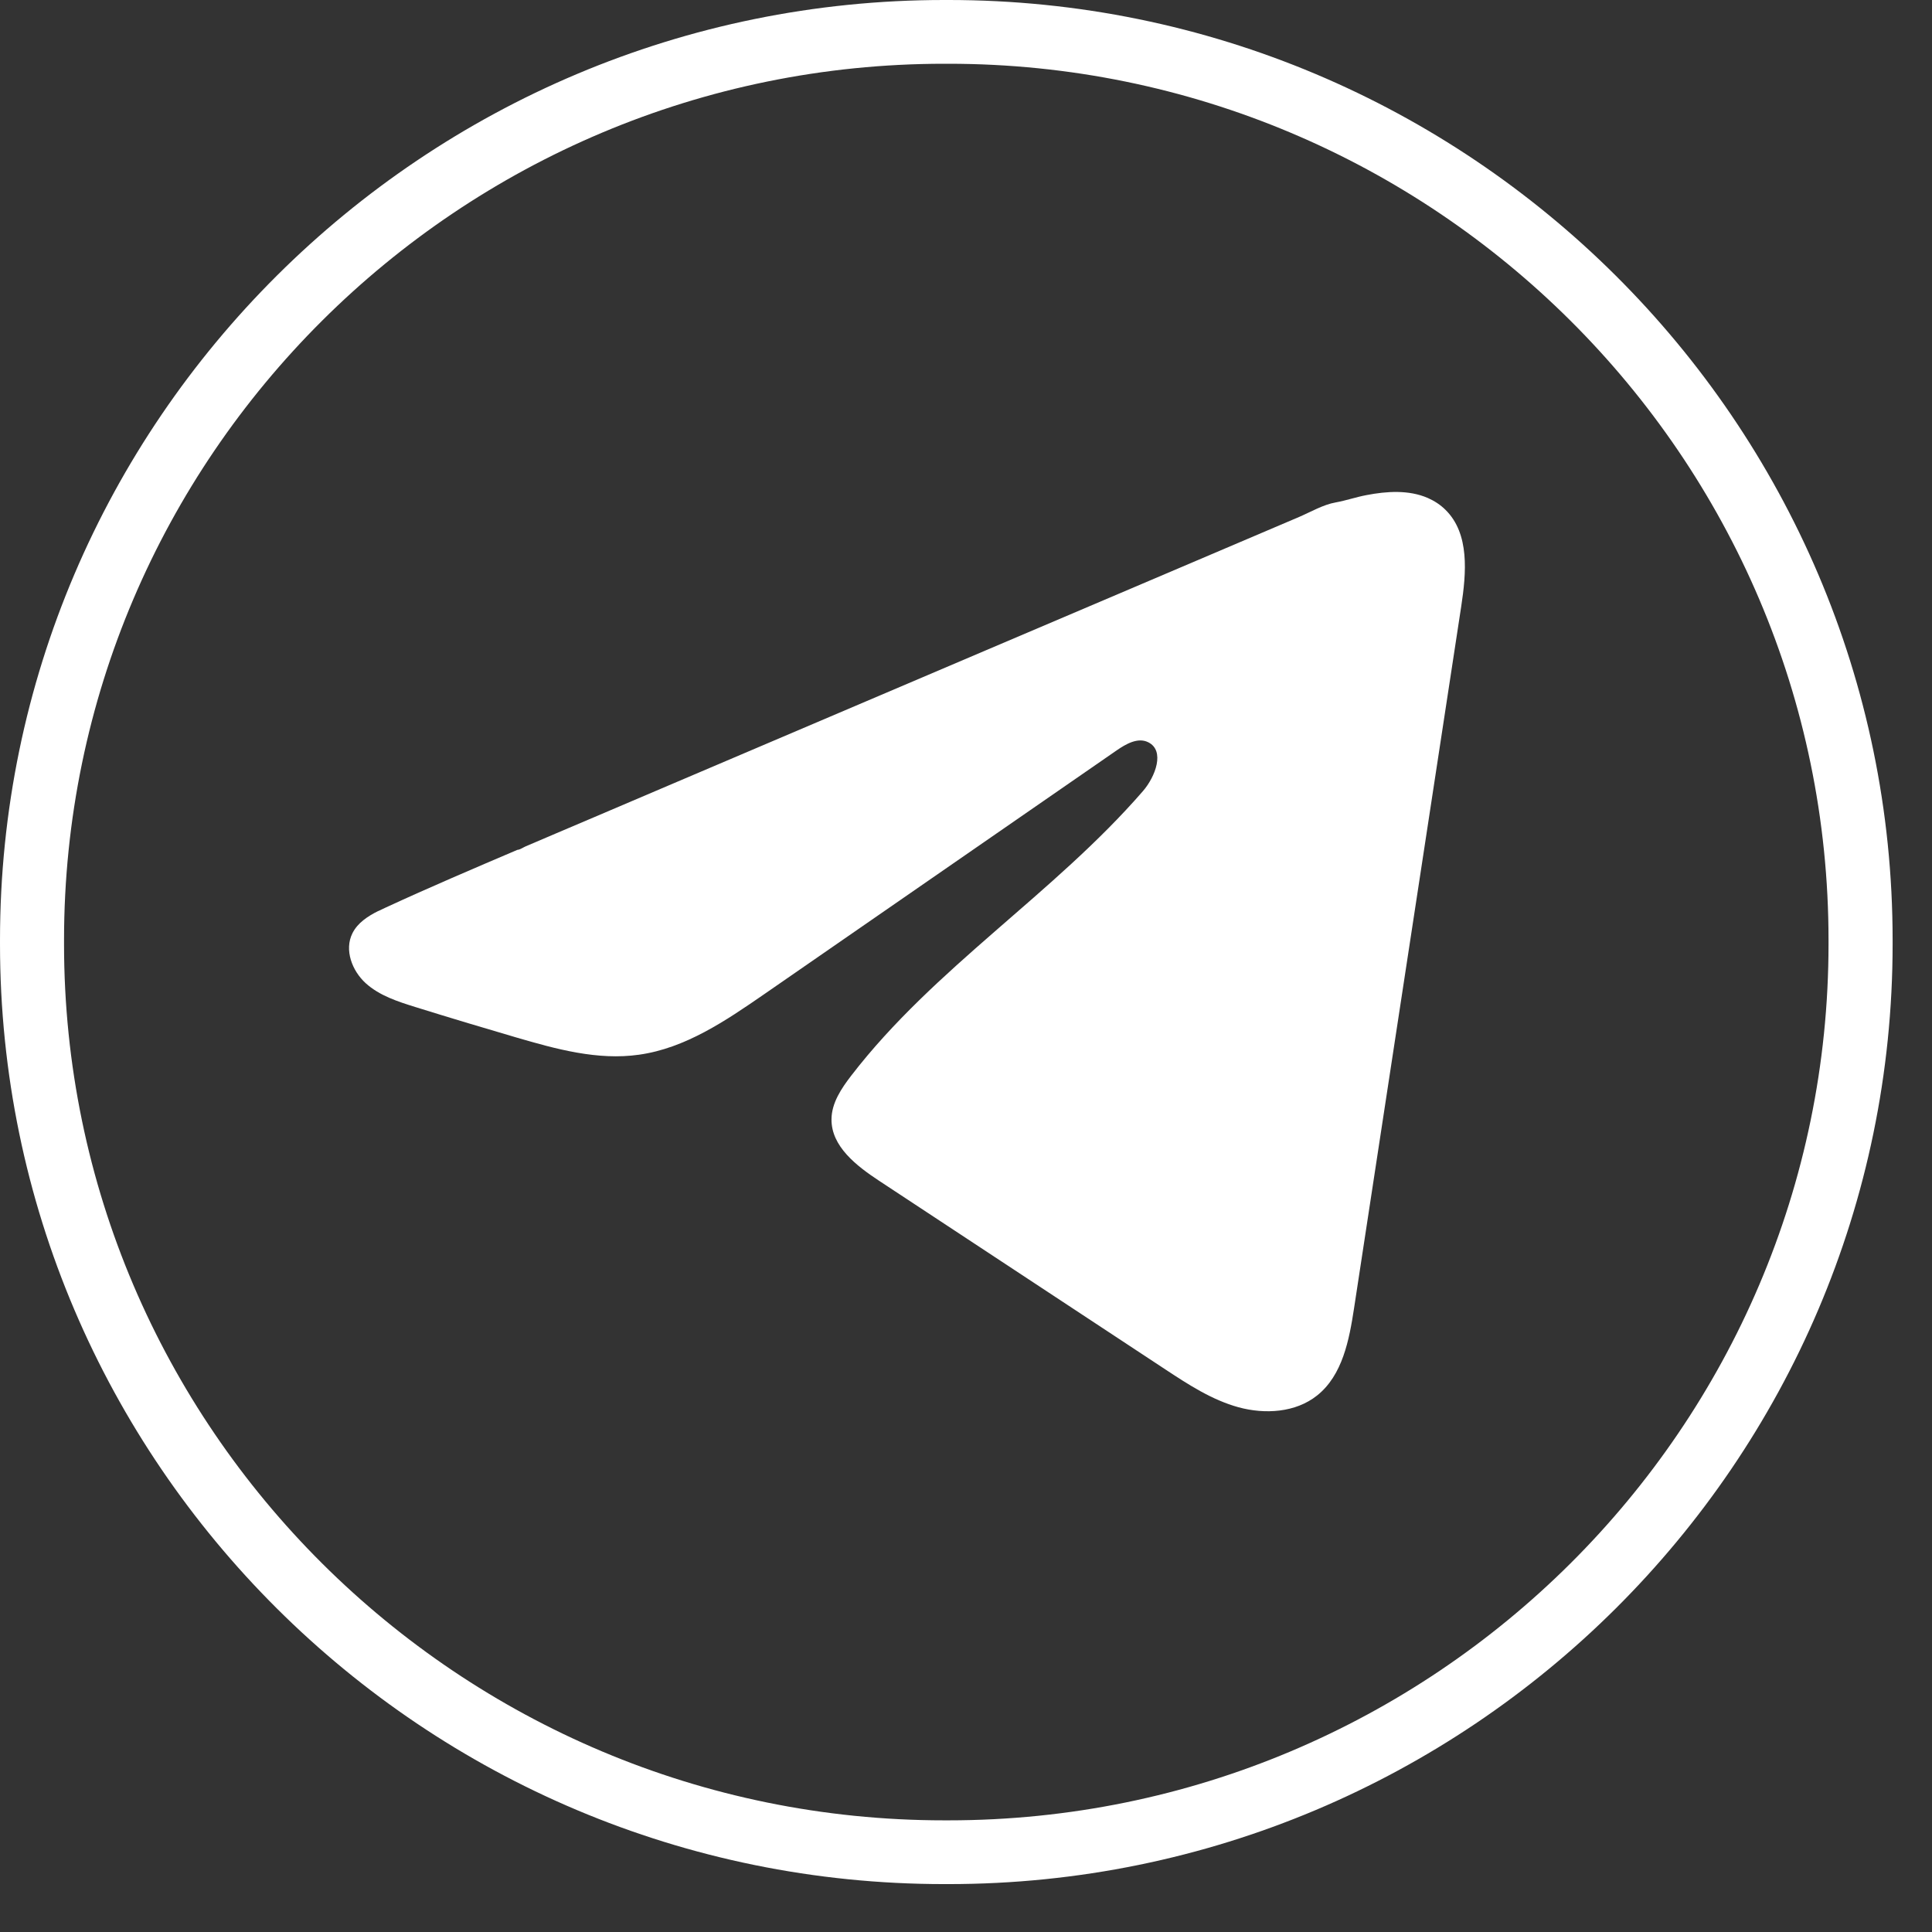 <?xml version="1.0" encoding="utf-8"?>
<svg xmlns="http://www.w3.org/2000/svg" fill="none" height="100%" overflow="visible" preserveAspectRatio="none" style="display: block;" viewBox="0 0 34 34" width="100%">
<rect x="0" y="0" width="34" height="34" fill="#333333" stroke="none"/>
<g id="Group">
<path d="M16.69 33.157H16.617C7.454 33.157 4.57764e-05 25.736 4.57764e-05 16.615L4.57764e-05 16.542C4.57764e-05 7.421 7.454 -2.86102e-05 16.617 -2.86102e-05L16.69 -2.86102e-05C25.852 -2.86102e-05 33.307 7.421 33.307 16.542V16.615C33.307 25.736 25.852 33.157 16.69 33.157ZM16.617 1.122C8.076 1.122 1.127 8.039 1.127 16.542V16.615C1.127 25.118 8.076 32.035 16.617 32.035H16.69C25.231 32.035 32.179 25.118 32.179 16.615V16.542C32.179 8.039 25.231 1.122 16.69 1.122H16.617Z" fill="white" id="Vector"/>
<path d="M6.658 16.033C6.704 16.01 6.749 15.989 6.793 15.969C7.557 15.616 8.332 15.286 9.105 14.956C9.147 14.956 9.217 14.908 9.256 14.892C9.316 14.867 9.376 14.842 9.435 14.816C9.55 14.767 9.665 14.718 9.779 14.669C10.009 14.571 10.238 14.474 10.468 14.376C10.927 14.181 11.386 13.986 11.845 13.789C12.762 13.399 13.681 13.007 14.599 12.616C15.517 12.226 16.435 11.834 17.353 11.443C18.271 11.053 19.189 10.661 20.107 10.271C21.025 9.88 21.944 9.488 22.861 9.098C23.066 9.01 23.287 8.88 23.505 8.842C23.689 8.809 23.868 8.746 24.053 8.712C24.404 8.645 24.79 8.618 25.126 8.763C25.242 8.814 25.35 8.884 25.439 8.973C25.865 9.393 25.805 10.082 25.715 10.672C25.087 14.787 24.459 18.902 23.83 23.017C23.744 23.581 23.627 24.201 23.179 24.558C22.801 24.86 22.262 24.893 21.794 24.765C21.326 24.636 20.913 24.366 20.509 24.1C18.83 22.993 17.15 21.887 15.471 20.78C15.072 20.517 14.628 20.174 14.633 19.697C14.635 19.41 14.807 19.154 14.983 18.926C16.442 17.032 18.547 15.729 20.113 13.923C20.334 13.668 20.508 13.208 20.204 13.061C20.024 12.973 19.816 13.092 19.652 13.205C17.582 14.636 15.513 16.069 13.443 17.5C12.768 17.966 12.06 18.447 11.246 18.561C10.518 18.665 9.785 18.462 9.08 18.256C8.489 18.083 7.9 17.906 7.312 17.723C7 17.626 6.678 17.522 6.436 17.303C6.195 17.084 6.056 16.716 6.202 16.424C6.293 16.241 6.47 16.126 6.656 16.032L6.658 16.033Z" fill="white" id="Vector_2"/>
</g>
</svg>